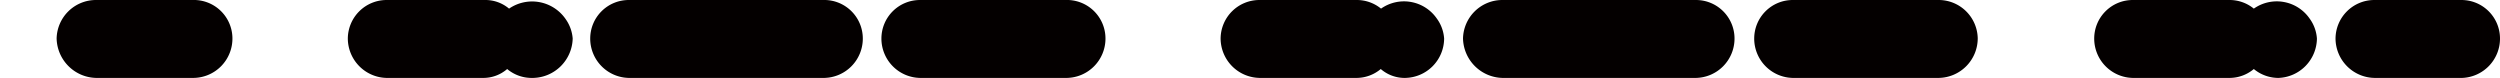 <svg xmlns="http://www.w3.org/2000/svg" viewBox="0 0 92.72 2.89"><defs><style>.cls-1{fill:#040000;}.cls-2{fill:none;}</style></defs><g id="レイヤー_2" data-name="レイヤー 2"><g id="レイヤー_1-2" data-name="レイヤー 1"><path class="cls-1" d="M91.32,2.89H88.09a1.47,1.47,0,0,1-1.47-1.46A1.44,1.44,0,0,1,88.06,0h3.23a1.43,1.43,0,0,1,1.43,1.43A1.46,1.46,0,0,1,91.32,2.89Zm-6.82,0a1.43,1.43,0,0,1-.91-.33,1.41,1.41,0,0,1-.9.33H79.1a1.46,1.46,0,0,1-1.43-1.46A1.43,1.43,0,0,1,79.1,0h3.59a1.42,1.42,0,0,1,.9.32,1.48,1.48,0,0,1,2.07.37,1.42,1.42,0,0,1,.27.74A1.48,1.48,0,0,1,84.5,2.89Zm-12.61,0h-5.4a1.46,1.46,0,0,1-1.43-1.46A1.43,1.43,0,0,1,66.49,0h5.4a1.45,1.45,0,0,1,1.46,1.42h0A1.47,1.47,0,0,1,71.89,2.89Zm-9,0H55.72a1.5,1.5,0,0,1-1.46-1.46A1.46,1.46,0,0,1,55.72,0H62.9a1.43,1.43,0,0,1,1.43,1.43h0A1.46,1.46,0,0,1,62.9,2.89Zm-10.8,0a1.35,1.35,0,0,1-.88-.33,1.41,1.41,0,0,1-.9.33H46.73a1.47,1.47,0,0,1-1.46-1.46A1.44,1.44,0,0,1,46.72,0h3.6a1.42,1.42,0,0,1,.9.32,1.48,1.48,0,0,1,2.07.37,1.42,1.42,0,0,1,.27.74A1.47,1.47,0,0,1,52.1,2.89Zm-12.58,0H34.12a1.46,1.46,0,0,1-1.43-1.46A1.43,1.43,0,0,1,34.12,0h5.4A1.43,1.43,0,0,1,41,1.43h0a1.46,1.46,0,0,1-1.43,1.46Zm-9,0H23.32a1.46,1.46,0,0,1-1.43-1.46A1.43,1.43,0,0,1,23.32,0h7.21A1.43,1.43,0,0,1,32,1.43h0a1.46,1.46,0,0,1-1.43,1.46Zm-10.8,0a1.41,1.41,0,0,1-.9-.33,1.35,1.35,0,0,1-.88.33h-3.6A1.47,1.47,0,0,1,12.9,1.43,1.44,1.44,0,0,1,14.33,0H18a1.36,1.36,0,0,1,.88.32,1.51,1.51,0,0,1,2.1.39,1.43,1.43,0,0,1,.26.72,1.5,1.5,0,0,1-1.46,1.46Zm-12.58,0H3.56A1.5,1.5,0,0,1,2.1,1.43,1.46,1.46,0,0,1,3.56,0H7.15A1.43,1.43,0,0,1,8.62,1.39v0A1.46,1.46,0,0,1,7.16,2.89h0Z"/><rect class="cls-2" width="92.72" height="2.89"/></g></g></svg>